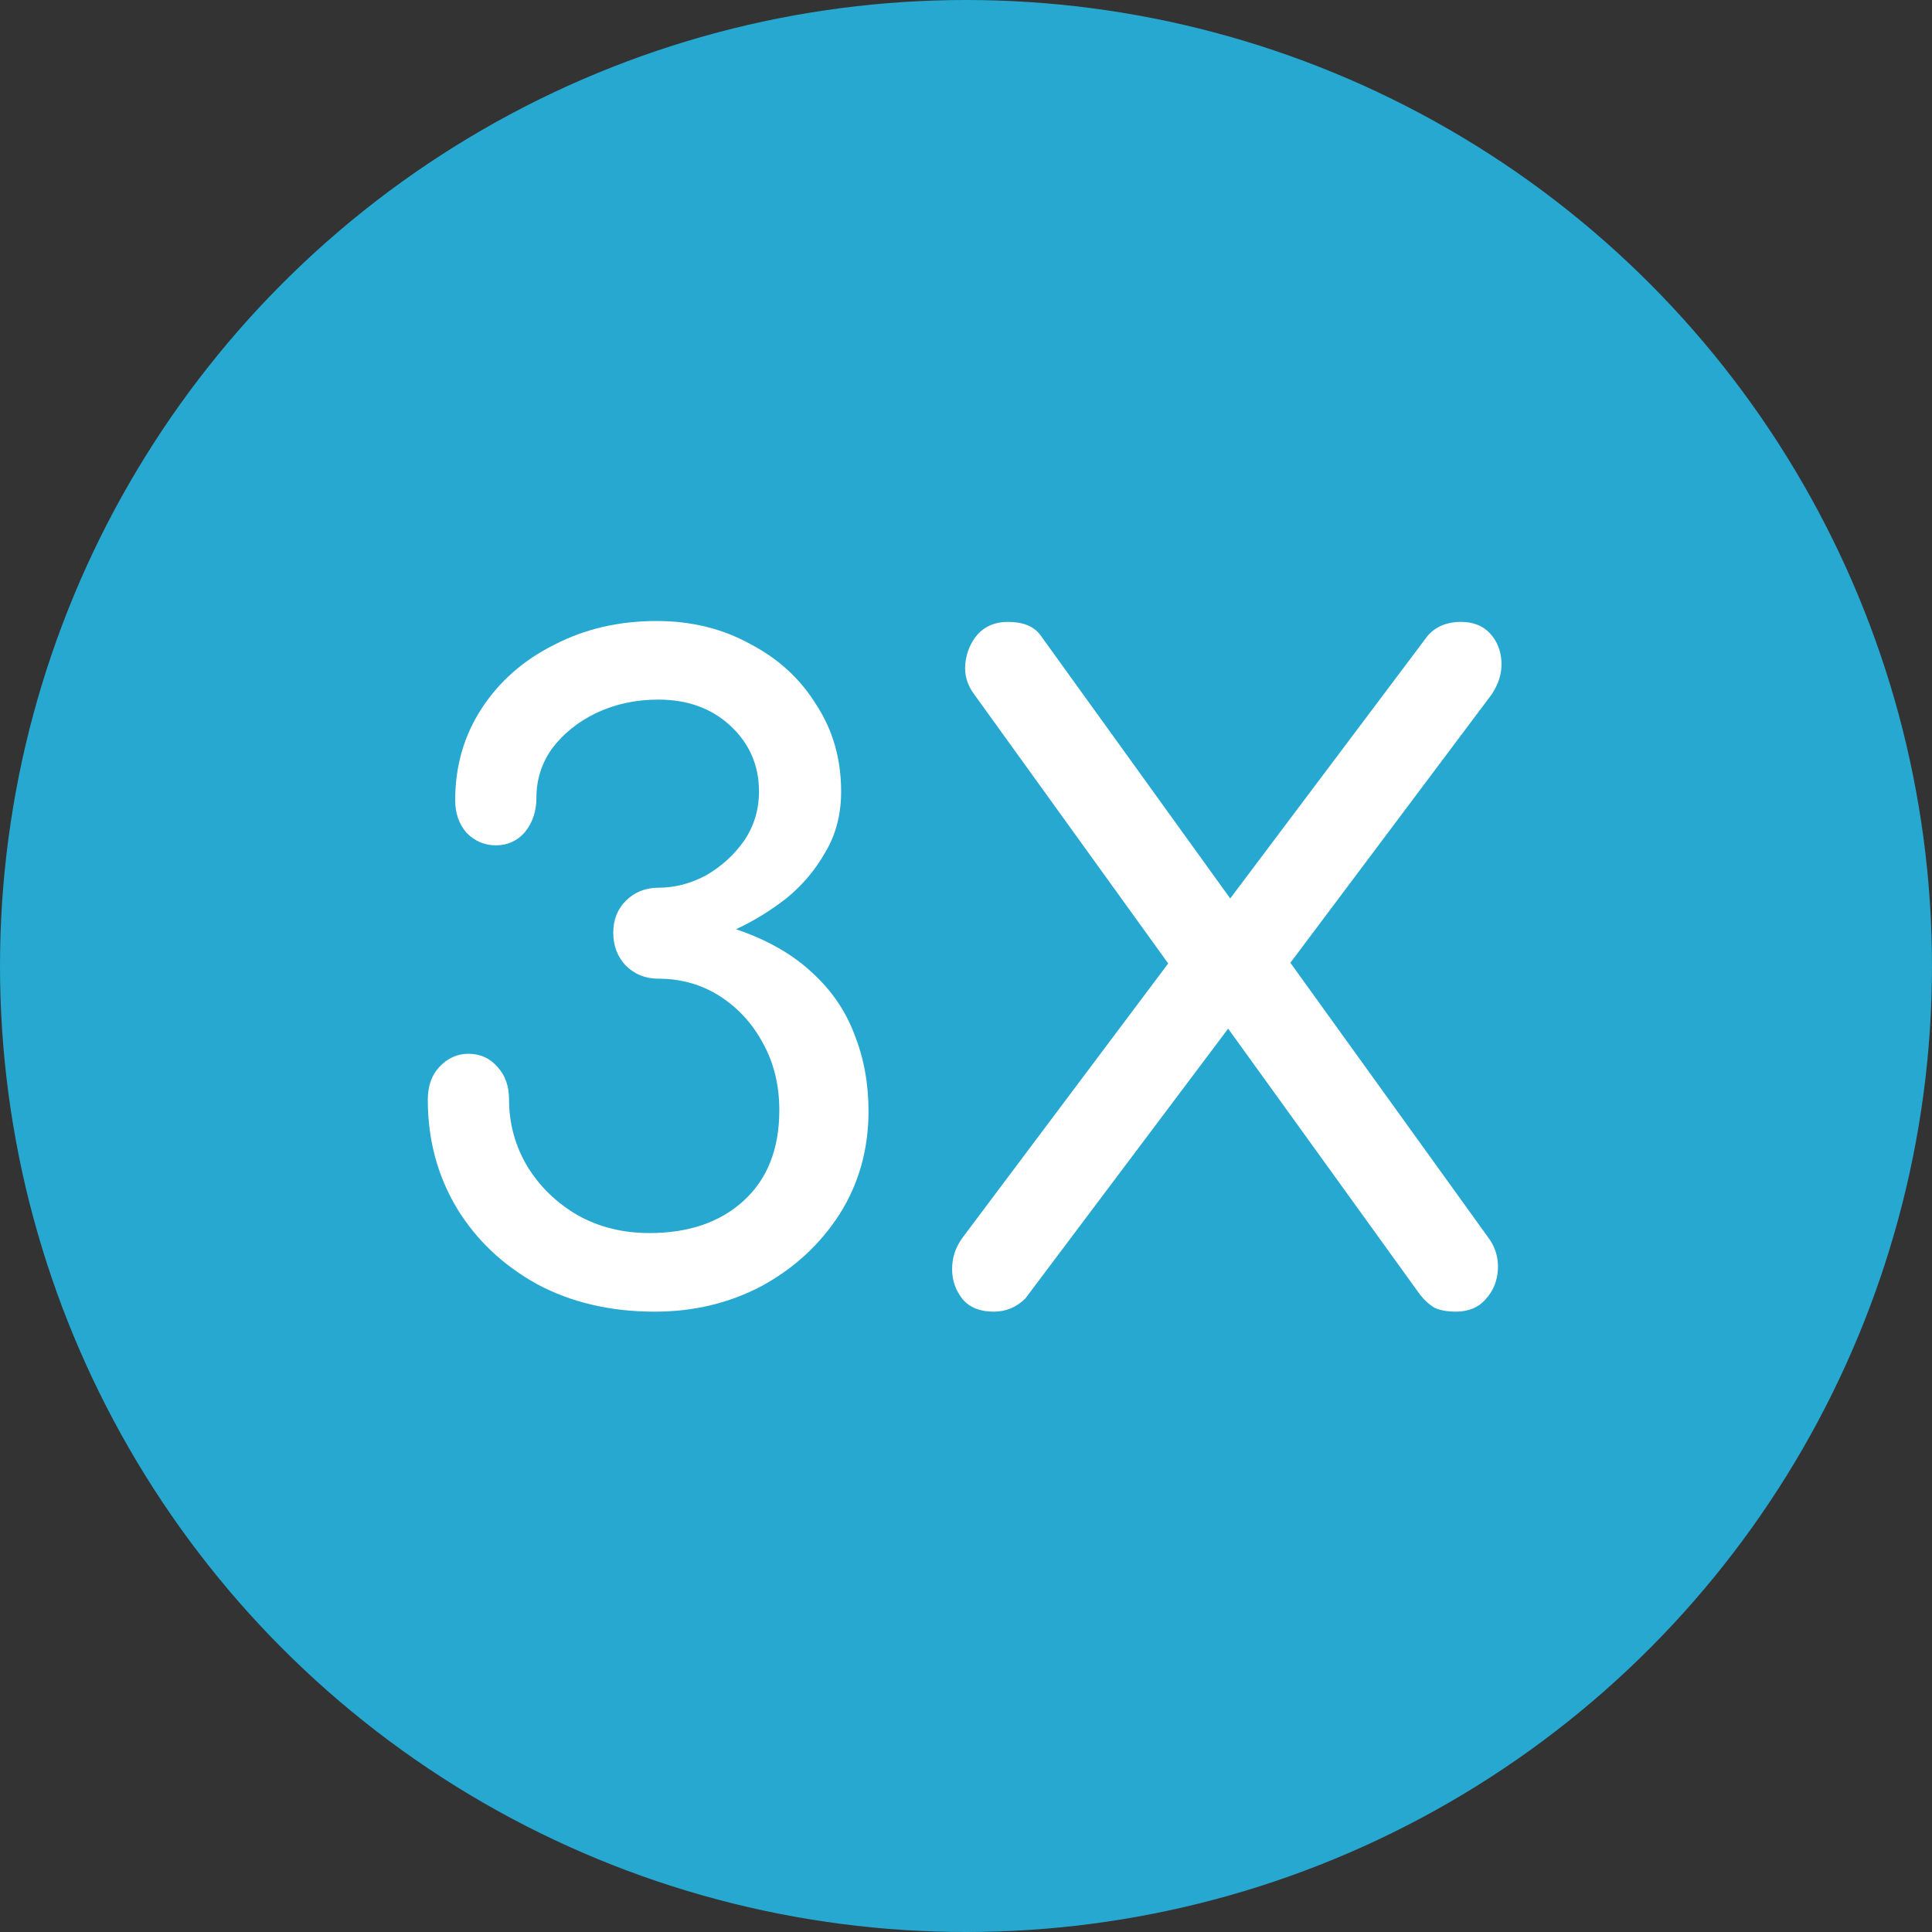 <svg width="140" height="140" viewBox="0 0 140 140" fill="none" xmlns="http://www.w3.org/2000/svg">
<rect x="0" y="0" width="140" height="140" fill="#333333" stroke="none"/>
<circle cx="70" cy="70" r="70" fill="#26A8D1"/>
<path d="M47.448 95.048C44.248 95.048 41.411 94.387 38.936 93.064C36.461 91.699 34.52 89.864 33.112 87.56C31.704 85.213 31 82.589 31 79.688C31 78.707 31.277 77.917 31.832 77.32C32.429 76.68 33.133 76.36 33.944 76.36C34.797 76.36 35.501 76.68 36.056 77.32C36.611 77.917 36.888 78.707 36.888 79.688C36.888 81.437 37.336 83.059 38.232 84.552C39.128 86.003 40.344 87.176 41.88 88.072C43.416 88.925 45.144 89.352 47.064 89.352C49.88 89.352 52.141 88.584 53.848 87.048C55.597 85.469 56.472 83.272 56.472 80.456C56.472 78.664 56.088 77.064 55.32 75.656C54.552 74.205 53.507 73.053 52.184 72.2C50.861 71.347 49.368 70.92 47.704 70.92C46.765 70.92 45.976 70.6 45.336 69.96C44.739 69.32 44.44 68.531 44.44 67.592C44.44 66.653 44.739 65.885 45.336 65.288C45.976 64.648 46.765 64.328 47.704 64.328C48.899 64.328 50.051 64.029 51.16 63.432C52.269 62.792 53.187 61.96 53.912 60.936C54.637 59.869 55 58.675 55 57.352C55 55.475 54.317 53.896 52.952 52.616C51.587 51.336 49.837 50.696 47.704 50.696C46.083 50.696 44.589 51.016 43.224 51.656C41.901 52.296 40.835 53.149 40.024 54.216C39.256 55.283 38.872 56.477 38.872 57.8C38.872 58.781 38.595 59.613 38.04 60.296C37.485 60.936 36.781 61.256 35.928 61.256C35.117 61.256 34.413 60.957 33.816 60.36C33.261 59.72 32.984 58.931 32.984 57.992C32.984 55.517 33.624 53.299 34.904 51.336C36.184 49.373 37.933 47.837 40.152 46.728C42.371 45.576 44.845 45 47.576 45C50.093 45 52.355 45.555 54.36 46.664C56.408 47.731 58.008 49.203 59.16 51.08C60.355 52.915 60.952 55.005 60.952 57.352C60.952 59.016 60.568 60.488 59.8 61.768C59.075 63.048 58.136 64.157 56.984 65.096C55.832 65.992 54.616 66.739 53.336 67.336C55.597 68.104 57.432 69.149 58.84 70.472C60.248 71.752 61.272 73.245 61.912 74.952C62.595 76.659 62.936 78.515 62.936 80.52C62.936 83.293 62.232 85.789 60.824 88.008C59.416 90.184 57.539 91.912 55.192 93.192C52.845 94.429 50.264 95.048 47.448 95.048Z" fill="white"/>
<path d="M72.001 95.048C71.019 95.048 70.272 94.749 69.76 94.152C69.249 93.512 68.993 92.787 68.993 91.976C68.993 91.123 69.249 90.355 69.76 89.672L85.888 68.168L88.769 65.608L103.489 46.024C104.086 45.384 104.875 45.064 105.857 45.064C106.753 45.064 107.457 45.341 107.969 45.896C108.481 46.451 108.758 47.133 108.801 47.944C108.843 48.755 108.609 49.544 108.097 50.312L92.544 71.048L89.793 73.48L74.305 94.088C73.665 94.728 72.897 95.048 72.001 95.048ZM105.473 95.048C104.918 95.048 104.427 94.963 104.001 94.792C103.617 94.579 103.254 94.259 102.913 93.832L88.001 73.16L85.632 71.176L70.593 50.312C70.081 49.629 69.867 48.883 69.953 48.072C70.038 47.261 70.337 46.557 70.849 45.96C71.403 45.363 72.129 45.064 73.025 45.064C74.134 45.064 74.923 45.384 75.392 46.024L89.6 65.736L92.032 67.72L107.841 89.672C108.353 90.355 108.587 91.123 108.545 91.976C108.502 92.829 108.203 93.555 107.649 94.152C107.137 94.749 106.411 95.048 105.473 95.048Z" fill="white"/>
</svg>
